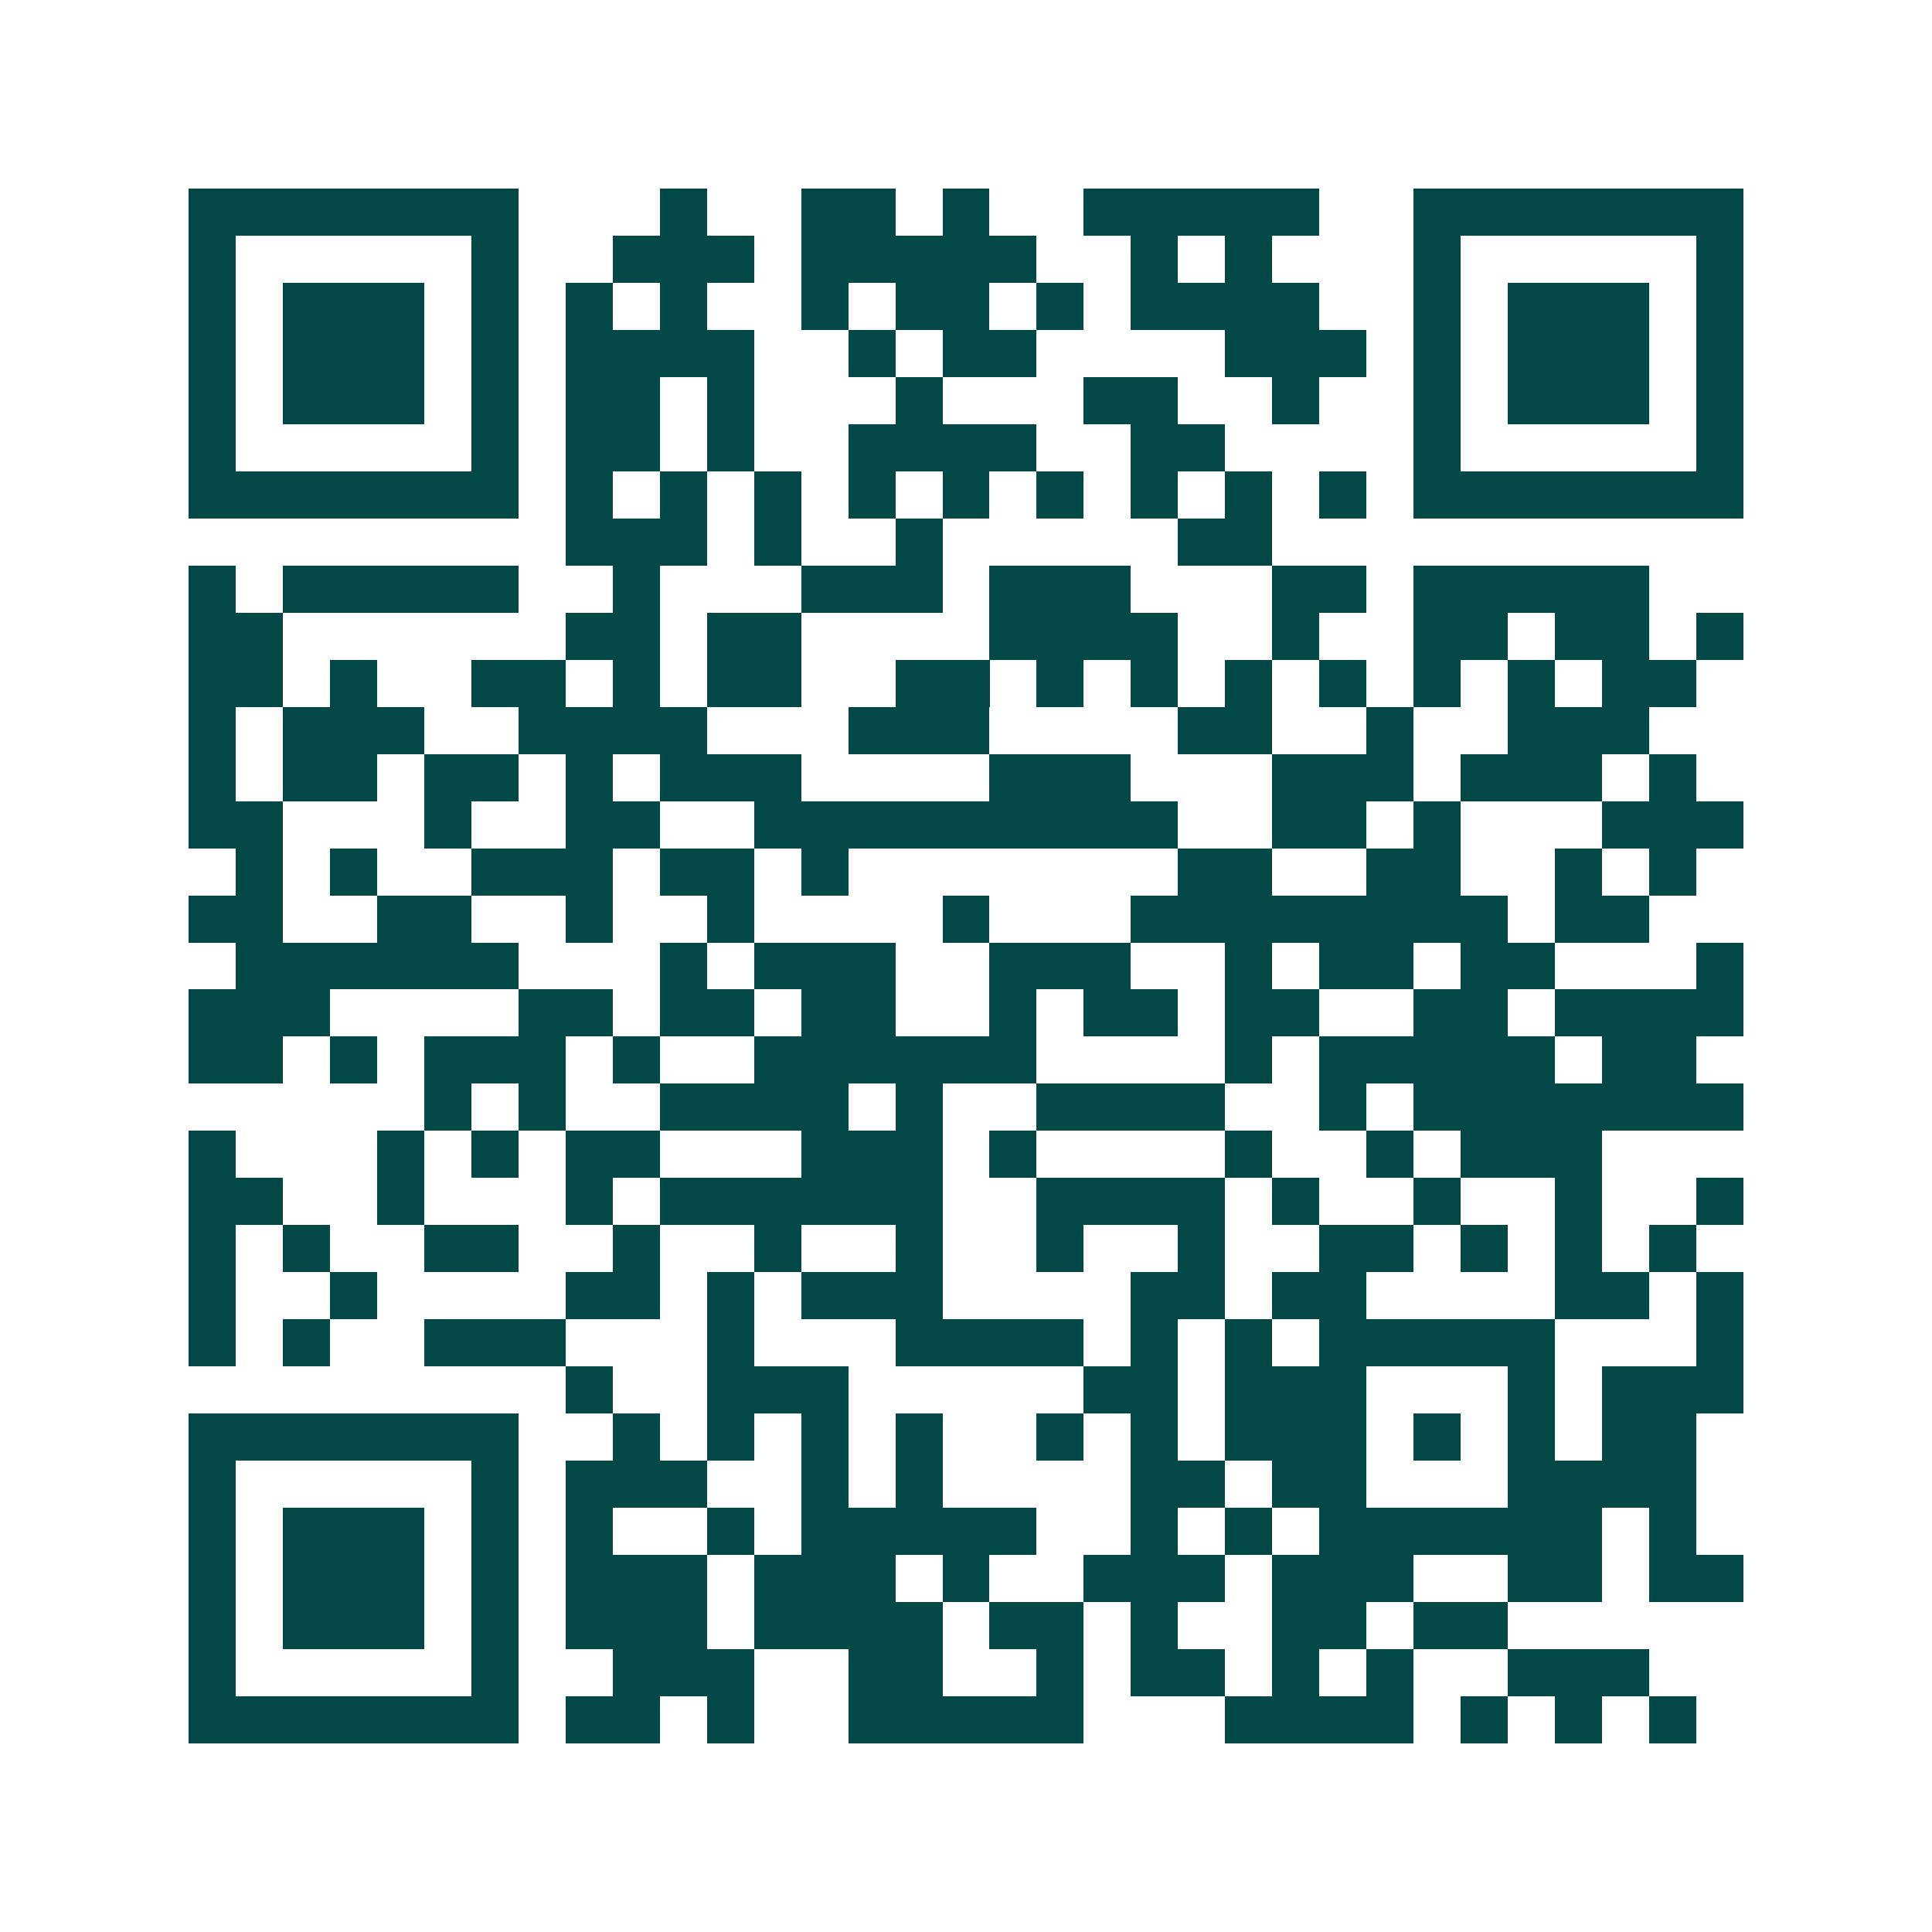 <svg xmlns="http://www.w3.org/2000/svg" width="200" height="200" viewBox="0 0 41 41" shape-rendering="crispEdges"><path fill="#ffffff" d="M0 0h41v41H0z"/><path stroke="#014847" d="M4 4.5h7m3 0h1m2 0h2m1 0h1m2 0h5m2 0h7M4 5.5h1m5 0h1m2 0h3m1 0h5m2 0h1m1 0h1m3 0h1m5 0h1M4 6.5h1m1 0h3m1 0h1m1 0h1m1 0h1m2 0h1m1 0h2m1 0h1m1 0h4m2 0h1m1 0h3m1 0h1M4 7.5h1m1 0h3m1 0h1m1 0h4m2 0h1m1 0h2m4 0h3m1 0h1m1 0h3m1 0h1M4 8.5h1m1 0h3m1 0h1m1 0h2m1 0h1m3 0h1m3 0h2m2 0h1m2 0h1m1 0h3m1 0h1M4 9.5h1m5 0h1m1 0h2m1 0h1m2 0h4m2 0h2m4 0h1m5 0h1M4 10.5h7m1 0h1m1 0h1m1 0h1m1 0h1m1 0h1m1 0h1m1 0h1m1 0h1m1 0h1m1 0h7M12 11.5h3m1 0h1m2 0h1m5 0h2M4 12.5h1m1 0h5m2 0h1m3 0h3m1 0h3m3 0h2m1 0h5M4 13.5h2m6 0h2m1 0h2m4 0h4m2 0h1m2 0h2m1 0h2m1 0h1M4 14.5h2m1 0h1m2 0h2m1 0h1m1 0h2m2 0h2m1 0h1m1 0h1m1 0h1m1 0h1m1 0h1m1 0h1m1 0h2M4 15.5h1m1 0h3m2 0h4m3 0h3m4 0h2m2 0h1m2 0h3M4 16.5h1m1 0h2m1 0h2m1 0h1m1 0h3m4 0h3m3 0h3m1 0h3m1 0h1M4 17.5h2m3 0h1m2 0h2m2 0h9m2 0h2m1 0h1m3 0h3M5 18.5h1m1 0h1m2 0h3m1 0h2m1 0h1m7 0h2m2 0h2m2 0h1m1 0h1M4 19.5h2m2 0h2m2 0h1m2 0h1m4 0h1m3 0h8m1 0h2M5 20.5h6m3 0h1m1 0h3m2 0h3m2 0h1m1 0h2m1 0h2m3 0h1M4 21.5h3m4 0h2m1 0h2m1 0h2m2 0h1m1 0h2m1 0h2m2 0h2m1 0h4M4 22.5h2m1 0h1m1 0h3m1 0h1m2 0h6m4 0h1m1 0h5m1 0h2M9 23.5h1m1 0h1m2 0h4m1 0h1m2 0h4m2 0h1m1 0h7M4 24.5h1m3 0h1m1 0h1m1 0h2m3 0h3m1 0h1m4 0h1m2 0h1m1 0h3M4 25.5h2m2 0h1m3 0h1m1 0h6m2 0h4m1 0h1m2 0h1m2 0h1m2 0h1M4 26.5h1m1 0h1m2 0h2m2 0h1m2 0h1m2 0h1m2 0h1m2 0h1m2 0h2m1 0h1m1 0h1m1 0h1M4 27.5h1m2 0h1m4 0h2m1 0h1m1 0h3m4 0h2m1 0h2m4 0h2m1 0h1M4 28.5h1m1 0h1m2 0h3m3 0h1m3 0h4m1 0h1m1 0h1m1 0h5m3 0h1M12 29.5h1m2 0h3m5 0h2m1 0h3m3 0h1m1 0h3M4 30.5h7m2 0h1m1 0h1m1 0h1m1 0h1m2 0h1m1 0h1m1 0h3m1 0h1m1 0h1m1 0h2M4 31.5h1m5 0h1m1 0h3m2 0h1m1 0h1m4 0h2m1 0h2m3 0h4M4 32.5h1m1 0h3m1 0h1m1 0h1m2 0h1m1 0h5m2 0h1m1 0h1m1 0h6m1 0h1M4 33.5h1m1 0h3m1 0h1m1 0h3m1 0h3m1 0h1m2 0h3m1 0h3m2 0h2m1 0h2M4 34.5h1m1 0h3m1 0h1m1 0h3m1 0h4m1 0h2m1 0h1m2 0h2m1 0h2M4 35.5h1m5 0h1m2 0h3m2 0h2m2 0h1m1 0h2m1 0h1m1 0h1m2 0h3M4 36.5h7m1 0h2m1 0h1m2 0h5m3 0h4m1 0h1m1 0h1m1 0h1"/></svg>
